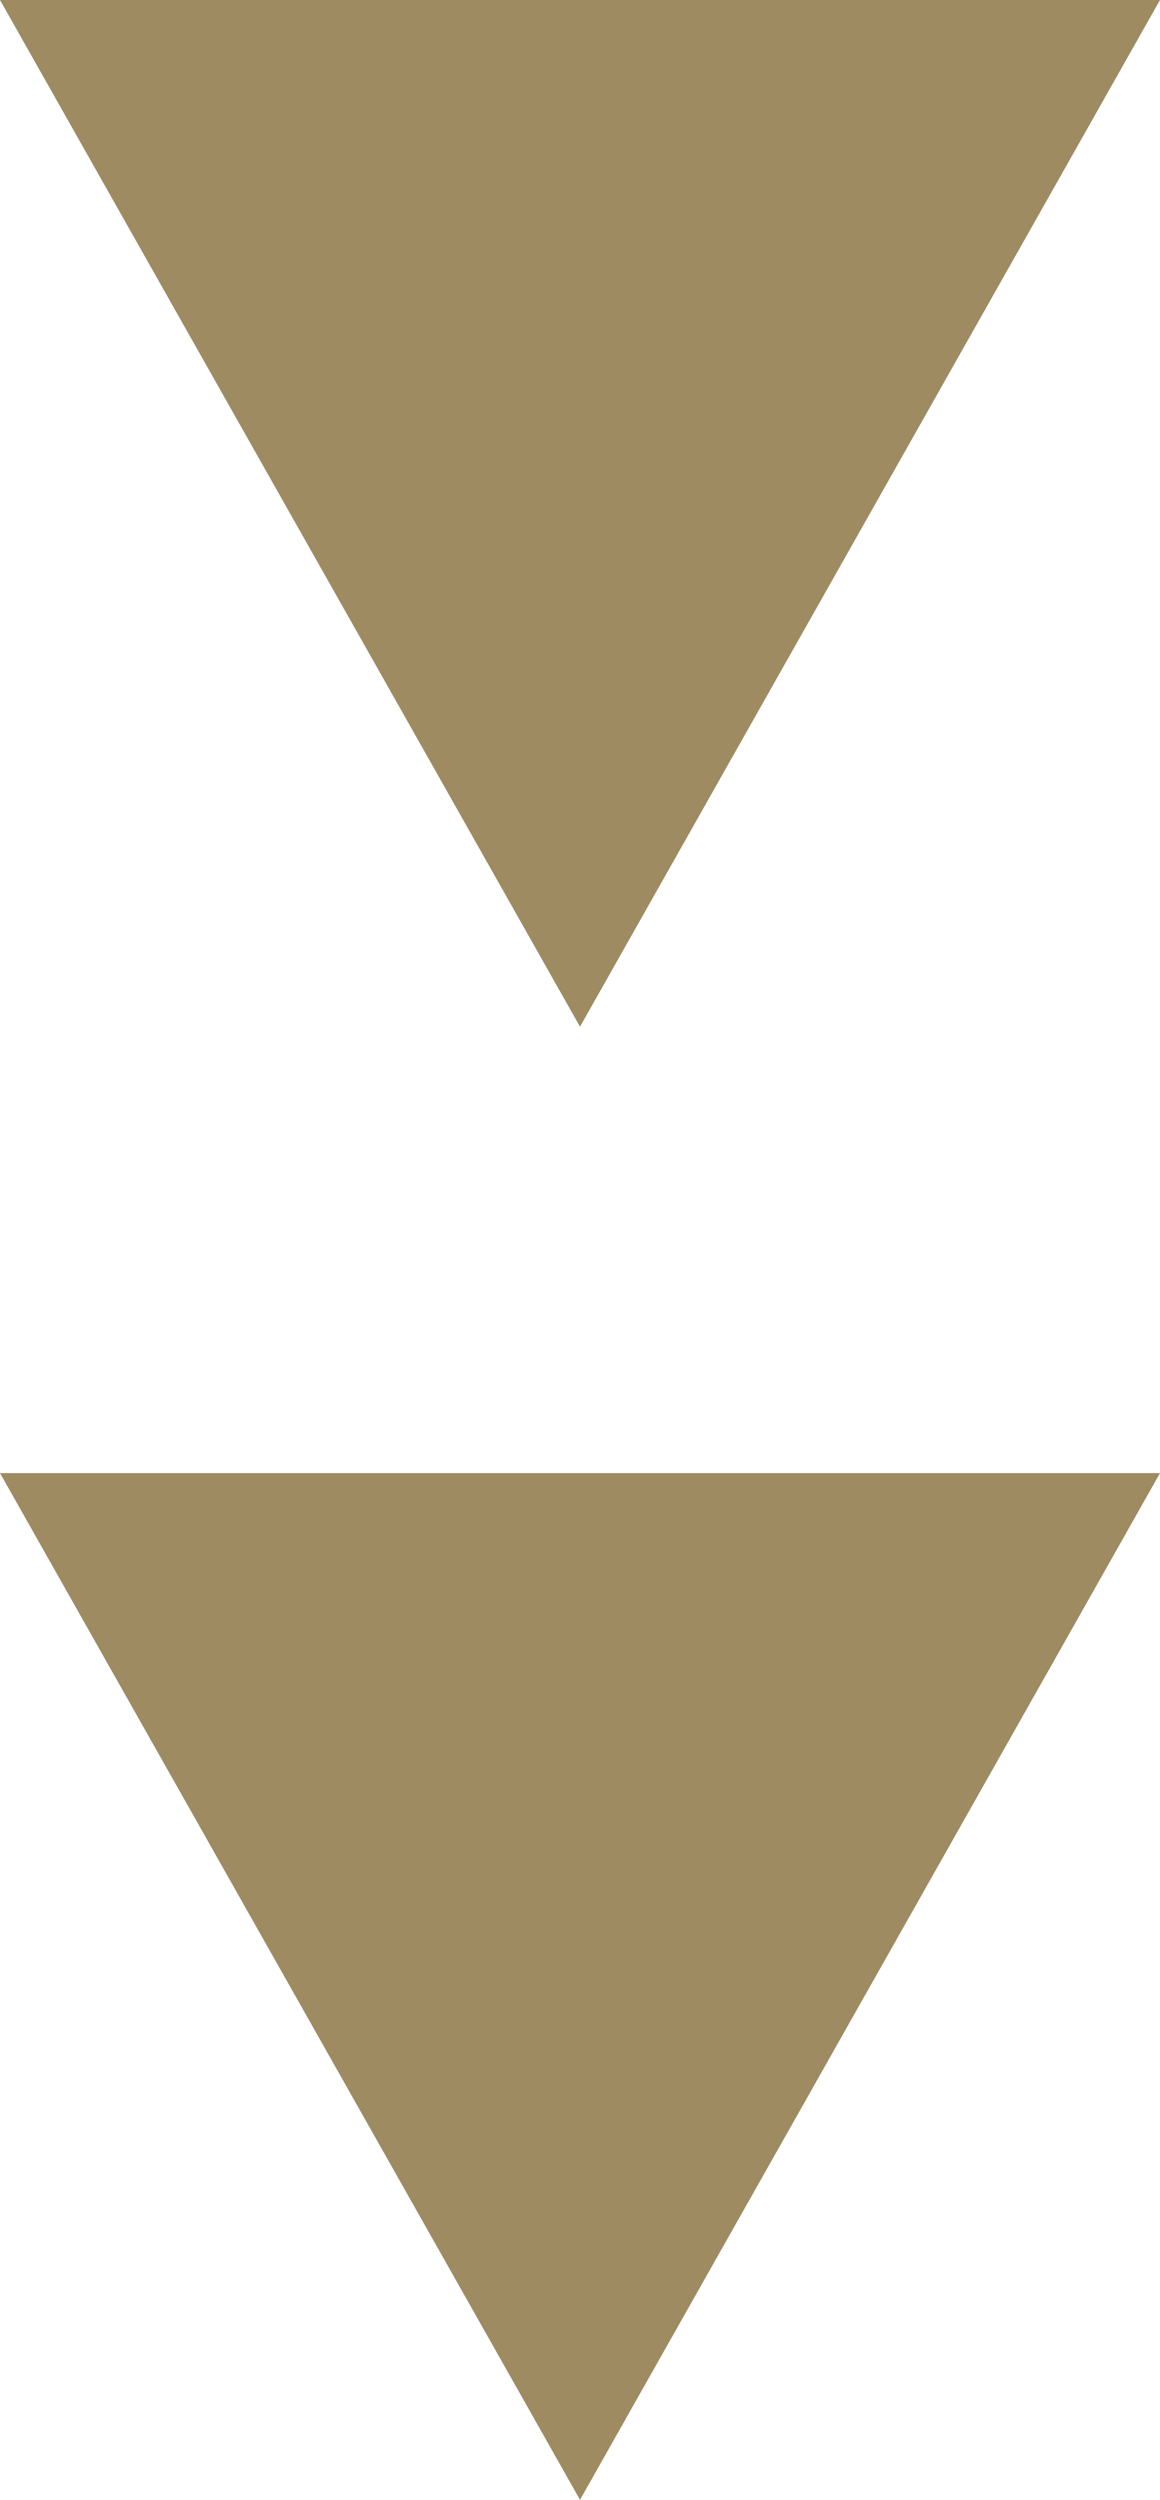 <svg xmlns="http://www.w3.org/2000/svg" width="26" height="56" viewBox="0 0 26 56">
  <g id="グループ_166" data-name="グループ 166" transform="translate(-947 -5086)">
    <path id="多角形_4" data-name="多角形 4" d="M13,0,26,23H0Z" transform="translate(973 5142) rotate(180)" fill="#9e8b62"/>
    <path id="多角形_5" data-name="多角形 5" d="M13,0,26,23H0Z" transform="translate(973 5109) rotate(180)" fill="#9e8b62"/>
  </g>
</svg>
